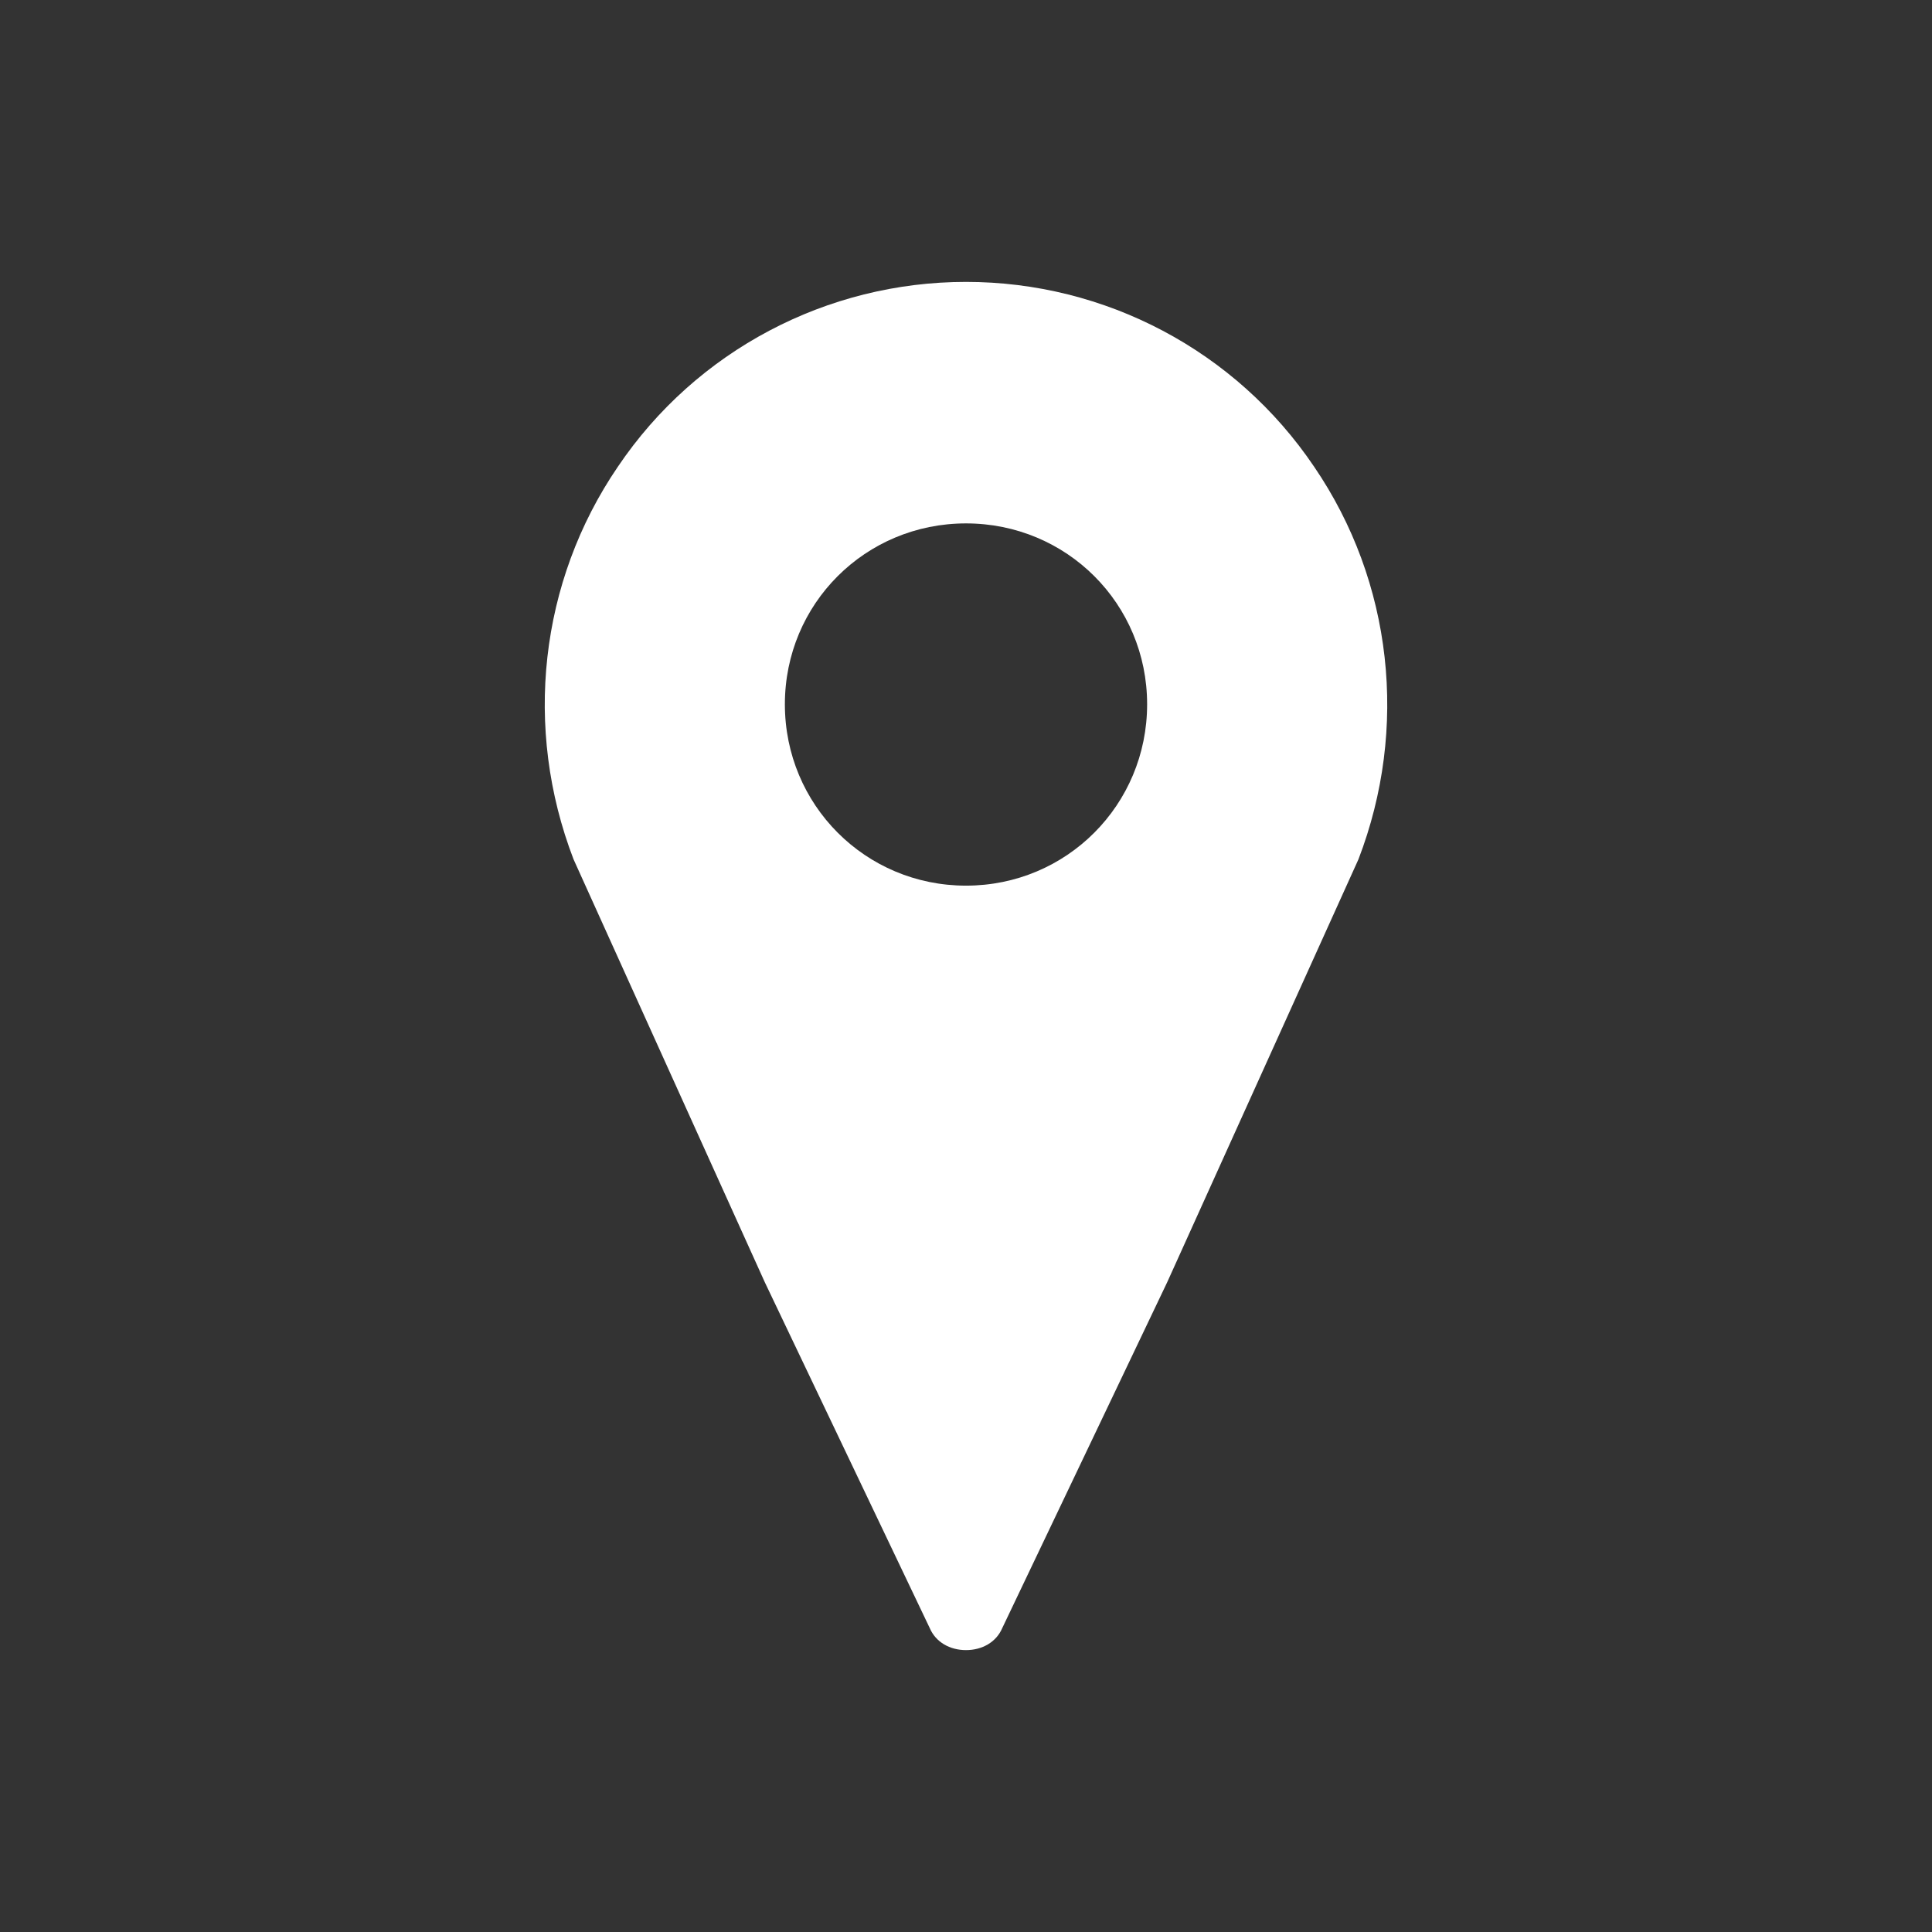 <svg width="44" height="44" xmlns="http://www.w3.org/2000/svg" xmlns:xlink="http://www.w3.org/1999/xlink" xml:space="preserve" overflow="hidden"><rect width="100%" height="100%" fill="#333333" stroke="none"/><g transform="translate(-100 -2168)"><path d="M122 2188.17C119.708 2188.17 117.875 2186.33 117.875 2184.04 117.875 2181.75 119.708 2179.92 122 2179.92 124.292 2179.92 126.125 2181.75 126.125 2184.04 126.125 2186.33 124.292 2188.17 122 2188.17ZM122 2174.42C118.838 2174.42 115.858 2175.98 114.071 2178.63 112.283 2181.25 111.917 2184.59 113.062 2187.57L117.417 2197.2 121.175 2205.08C121.312 2205.4 121.633 2205.58 122 2205.58 122.367 2205.58 122.688 2205.4 122.825 2205.08L126.583 2197.2 130.938 2187.57C132.083 2184.59 131.717 2181.25 129.929 2178.63 128.142 2175.98 125.162 2174.42 122 2174.42Z" fill="#FFFFFF"/></g></svg>